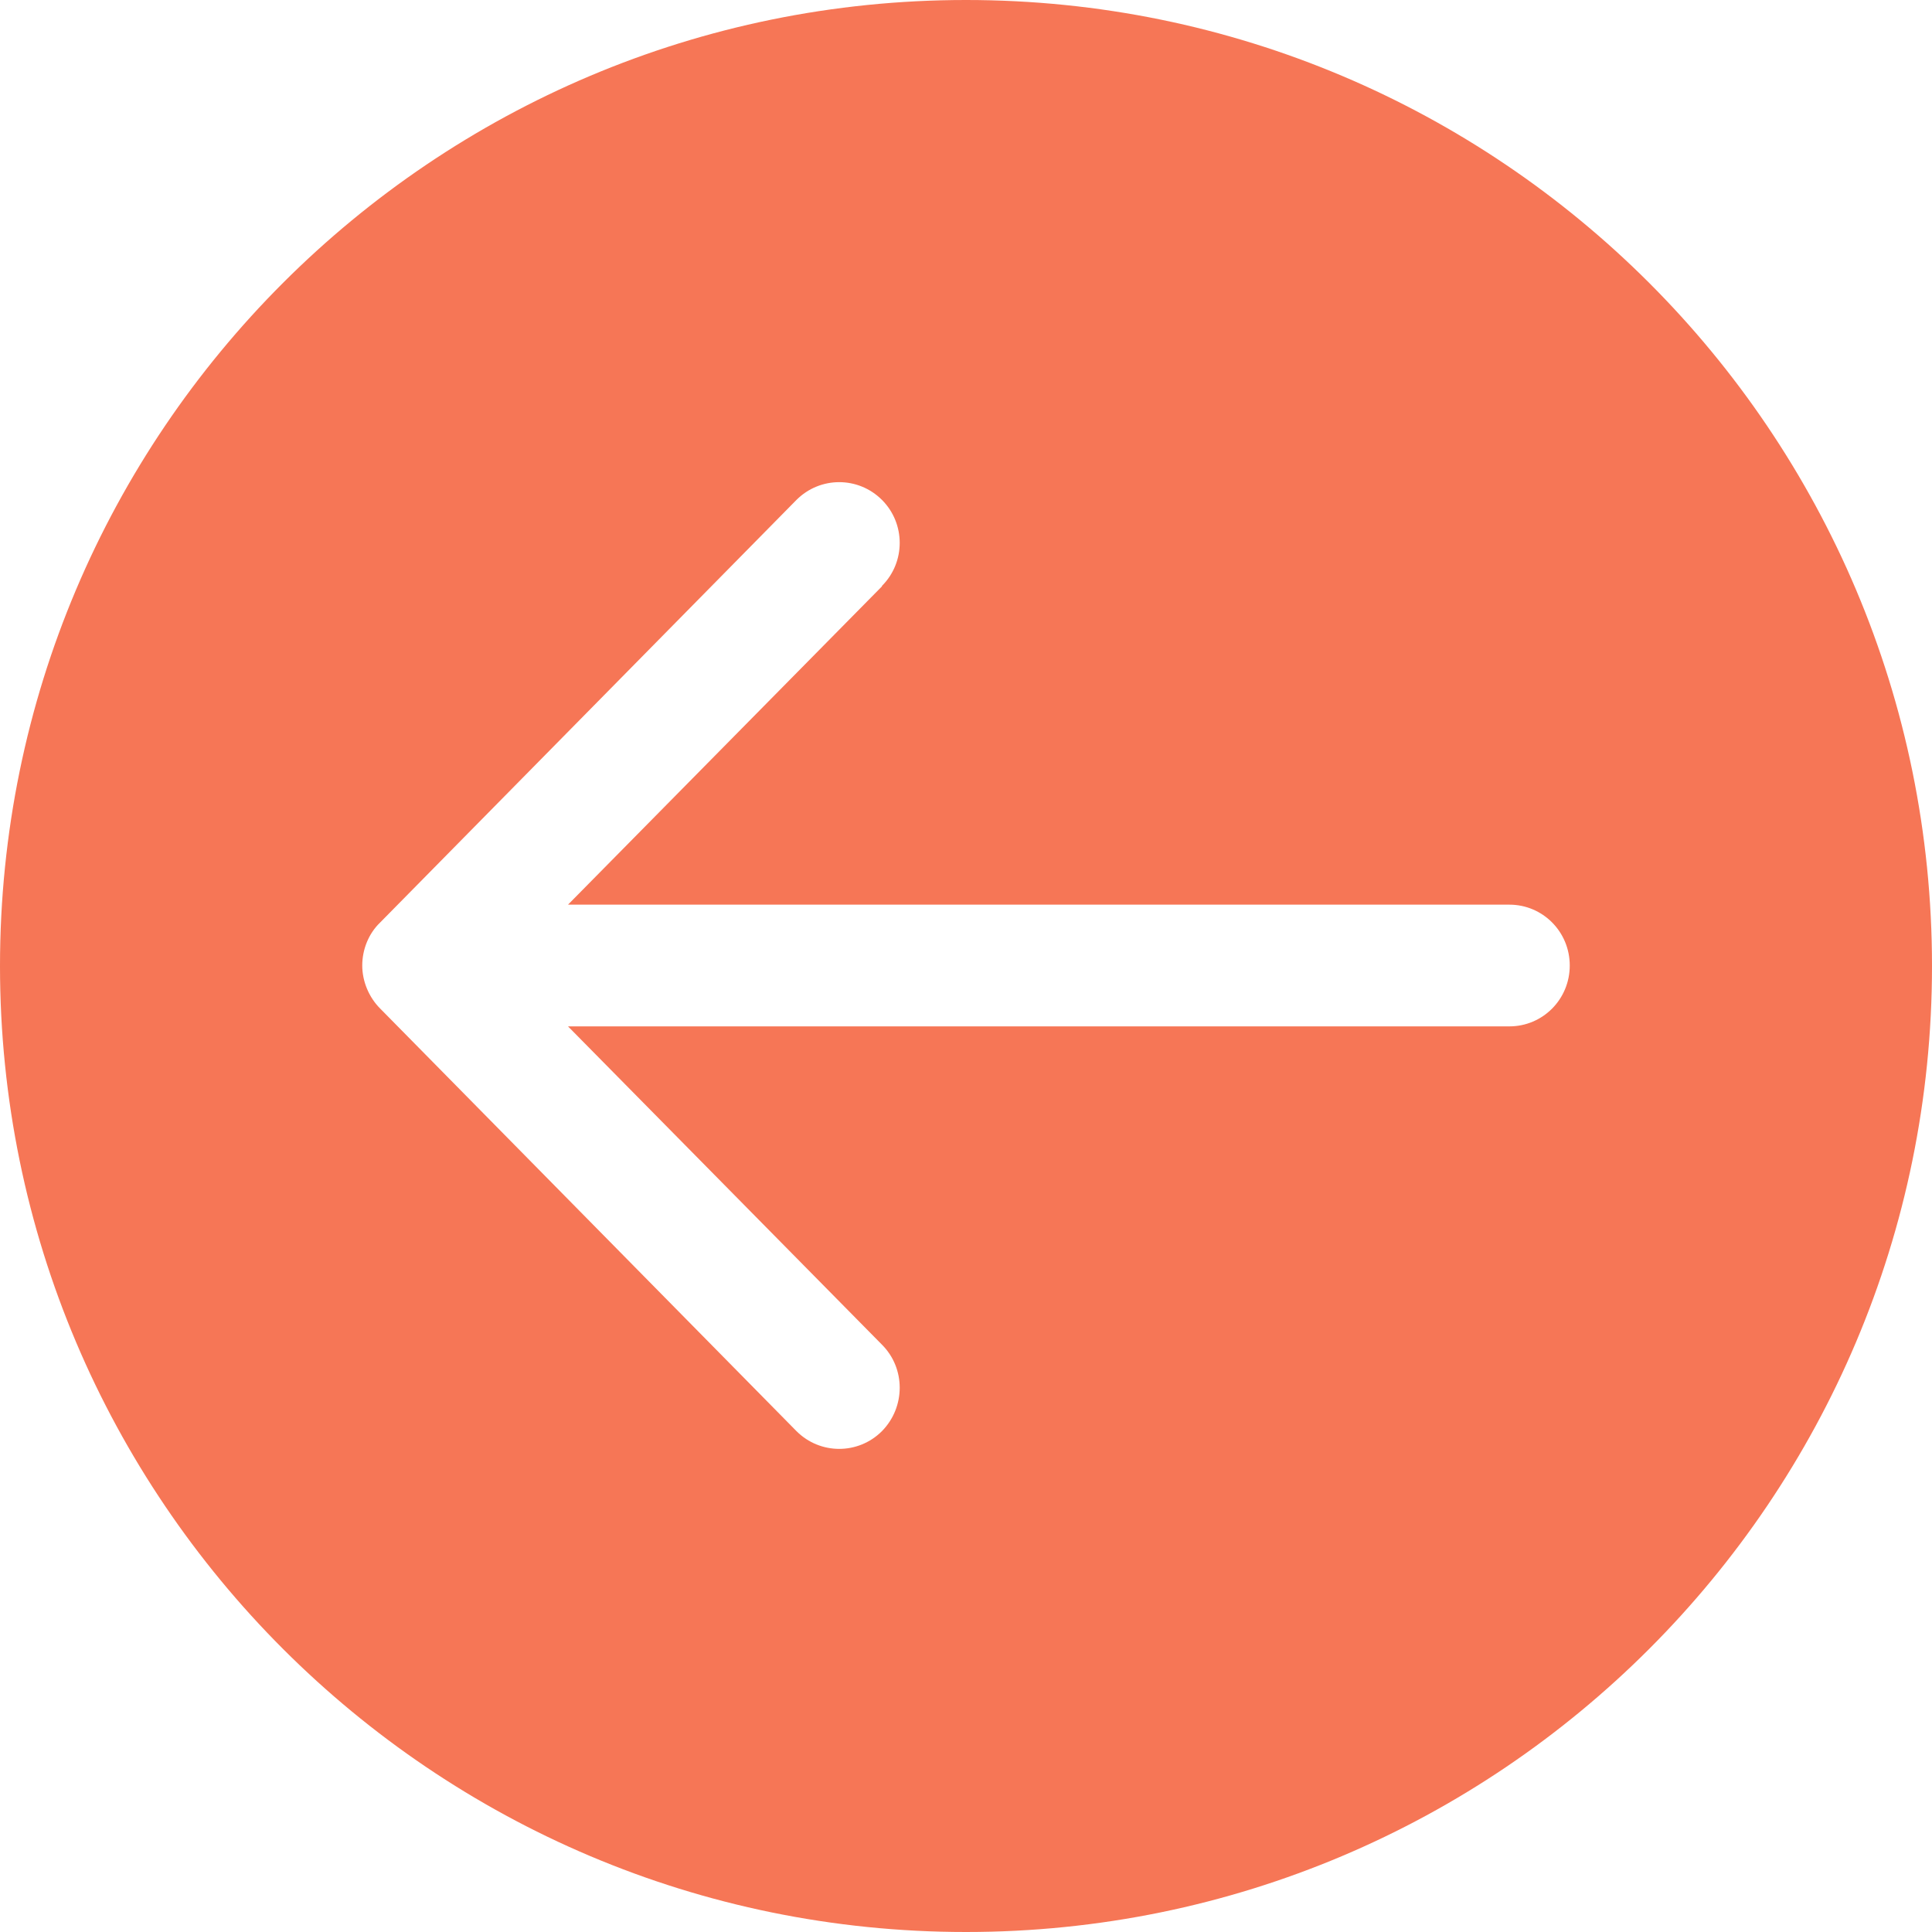 <?xml version="1.0" encoding="UTF-8"?>
<svg id="src" xmlns="http://www.w3.org/2000/svg" width="40" height="40" viewBox="0 0 40 40">
  <path d="m20,0C8.96,0,0,8.95,0,20c0,11.04,8.96,20,20,20,11.05,0,20-8.96,20-20C40,8.95,31.05,0,20,0Zm-1.74,12.14l-6.5,6.59h19.49c.69,0,1.25.56,1.25,1.26s-.56,1.26-1.25,1.26H11.76l6.5,6.59c.49.49.49,1.29,0,1.79-.49.49-1.28.49-1.77,0l-8.62-8.75c-.23-.23-.37-.56-.37-.89s.13-.66.37-.89l8.62-8.75c.49-.49,1.28-.49,1.77,0,.49.49.49,1.29,0,1.78Z" style="fill: #f67656; stroke-width: 0px;"/>
</svg>